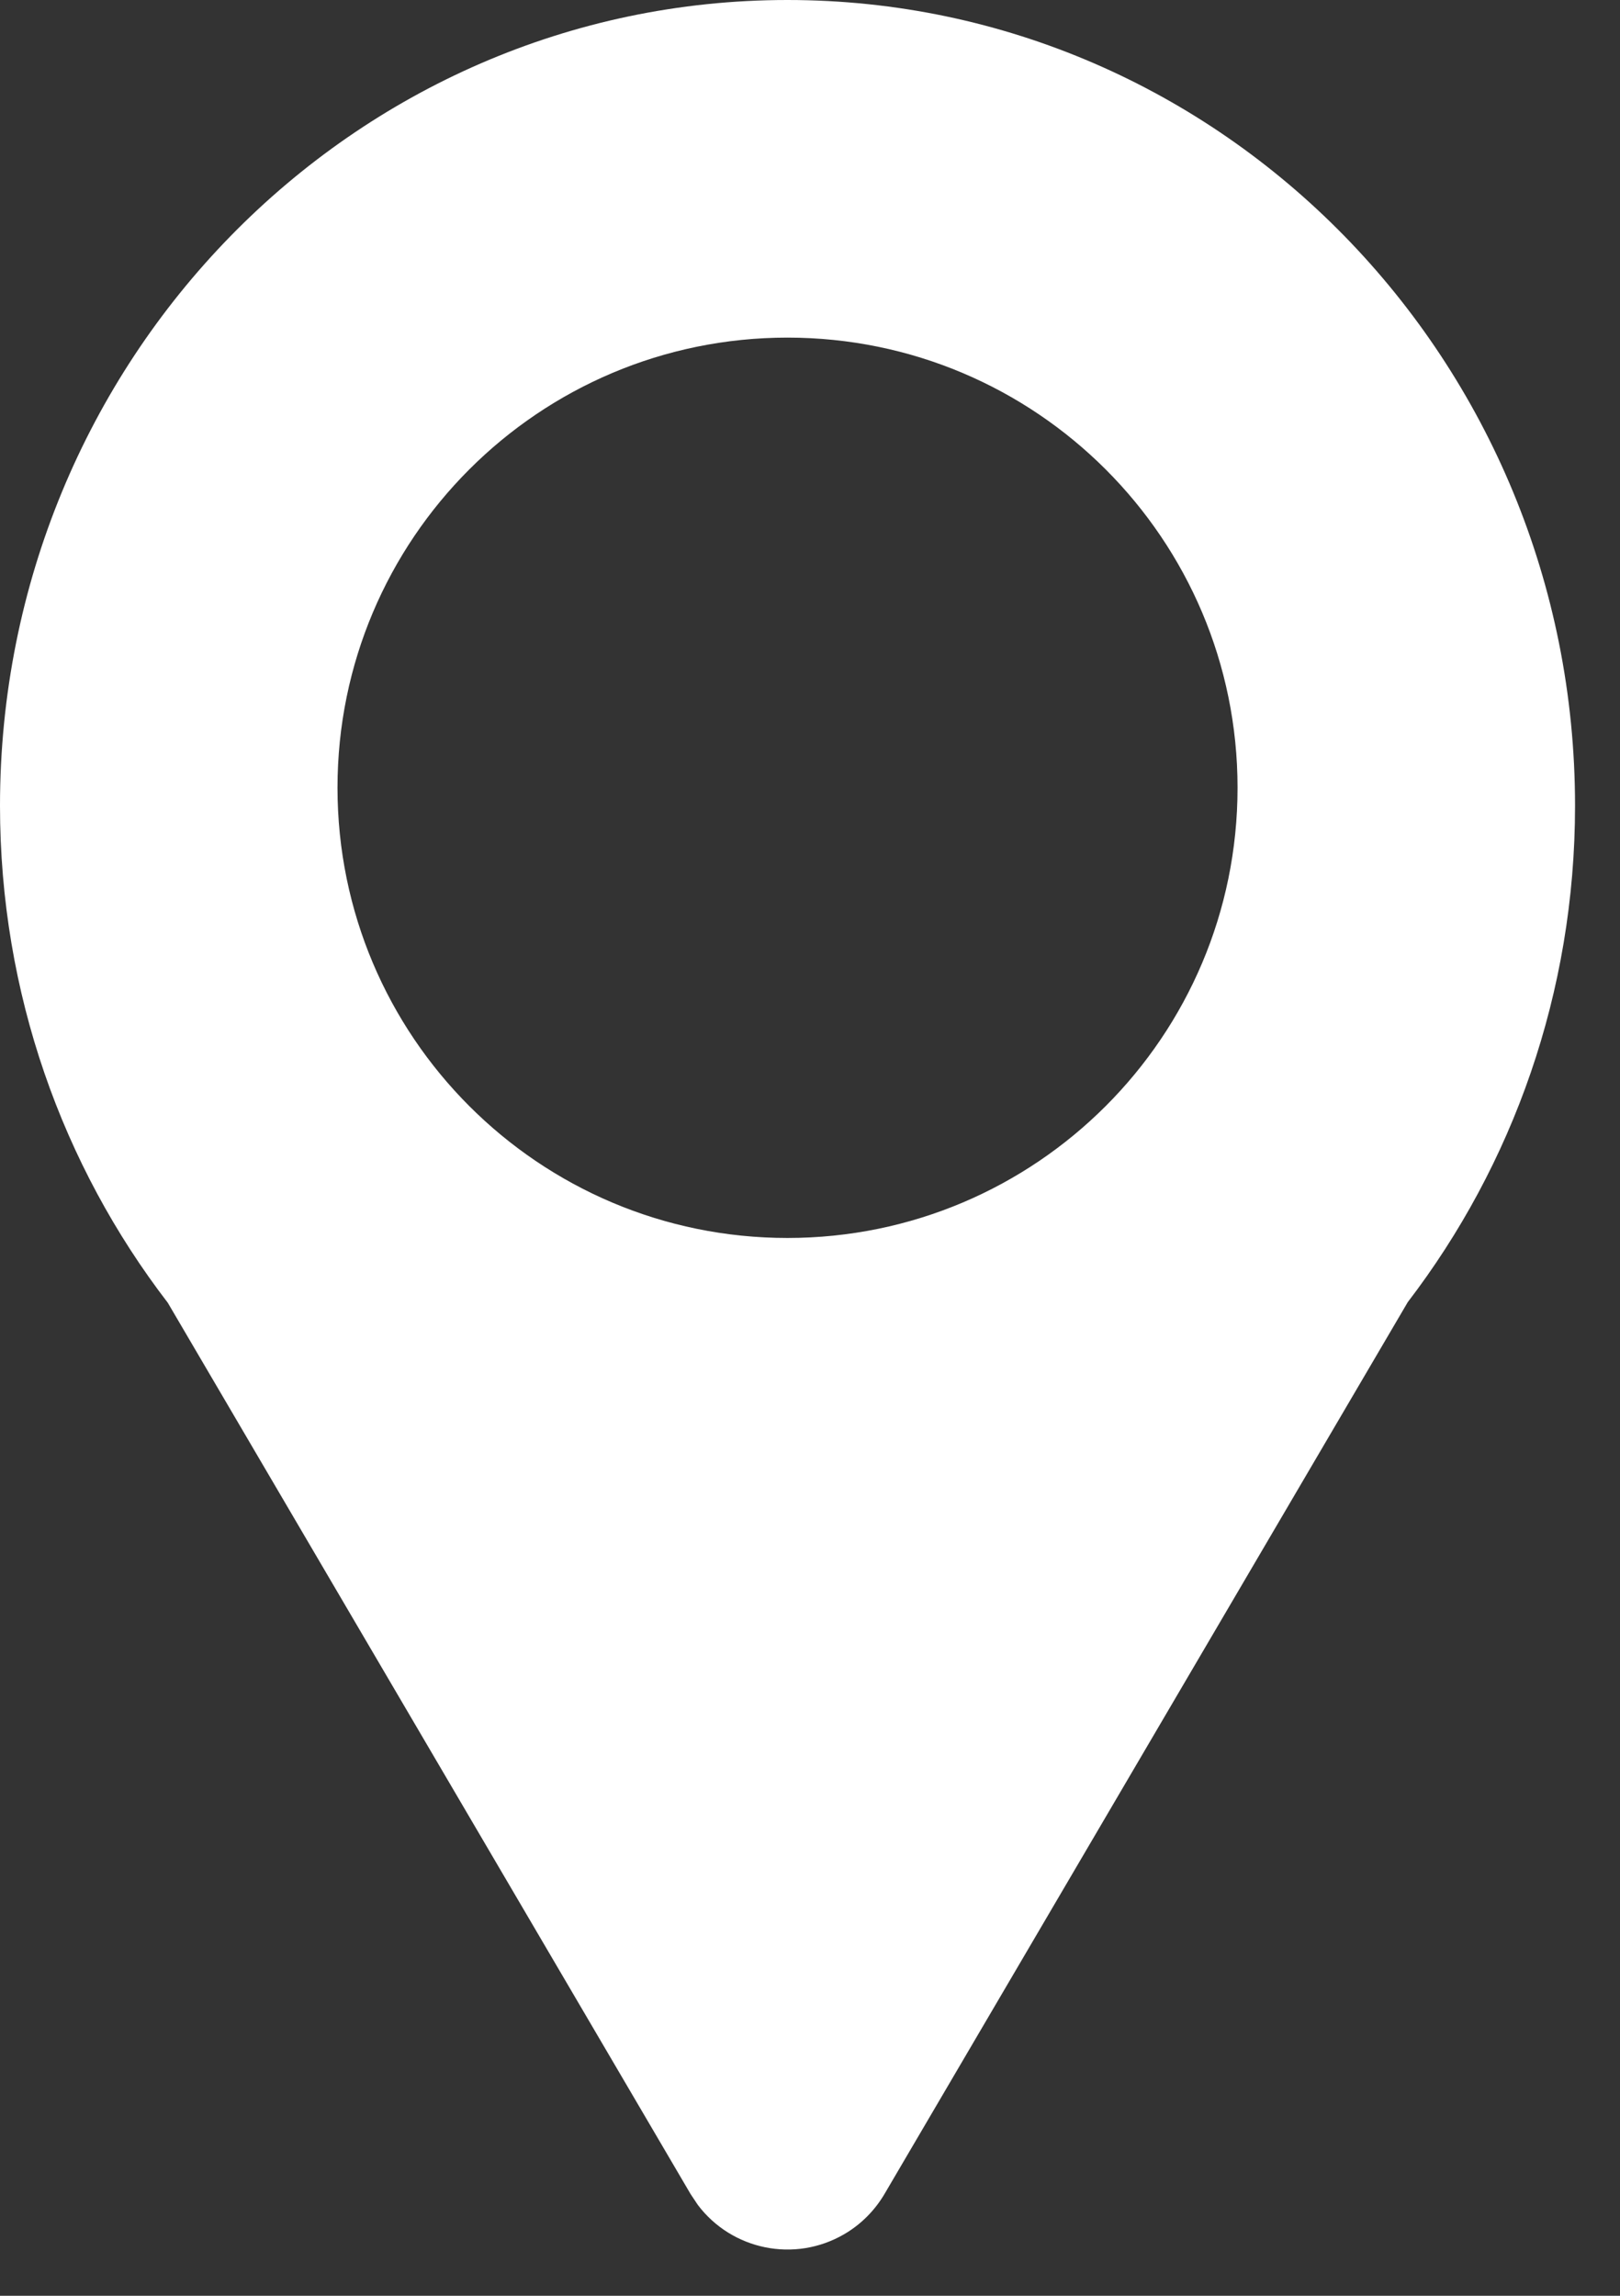 <?xml version="1.0" encoding="UTF-8"?> <svg xmlns="http://www.w3.org/2000/svg" width="12" height="17" viewBox="0 0 12 17" fill="none"><rect x="0" y="0" width="12" height="17" fill="#333333" stroke="none"/><path d="M5.833 0C9.055 0 11.667 2.671 11.667 5.966C11.667 7.352 11.204 8.629 10.428 9.642L6.552 16.246C6.48 16.368 6.378 16.471 6.255 16.543C5.886 16.759 5.42 16.66 5.169 16.327L5.115 16.246L1.243 9.647C0.464 8.633 0 7.355 0 5.966C0 2.671 2.612 0 5.833 0ZM5.833 2.5C3.992 2.5 2.5 3.992 2.5 5.833C2.5 7.674 3.992 9.167 5.833 9.167C7.674 9.167 9.167 7.674 9.167 5.833C9.167 3.992 7.674 2.5 5.833 2.5Z" fill="white"></path></svg> 